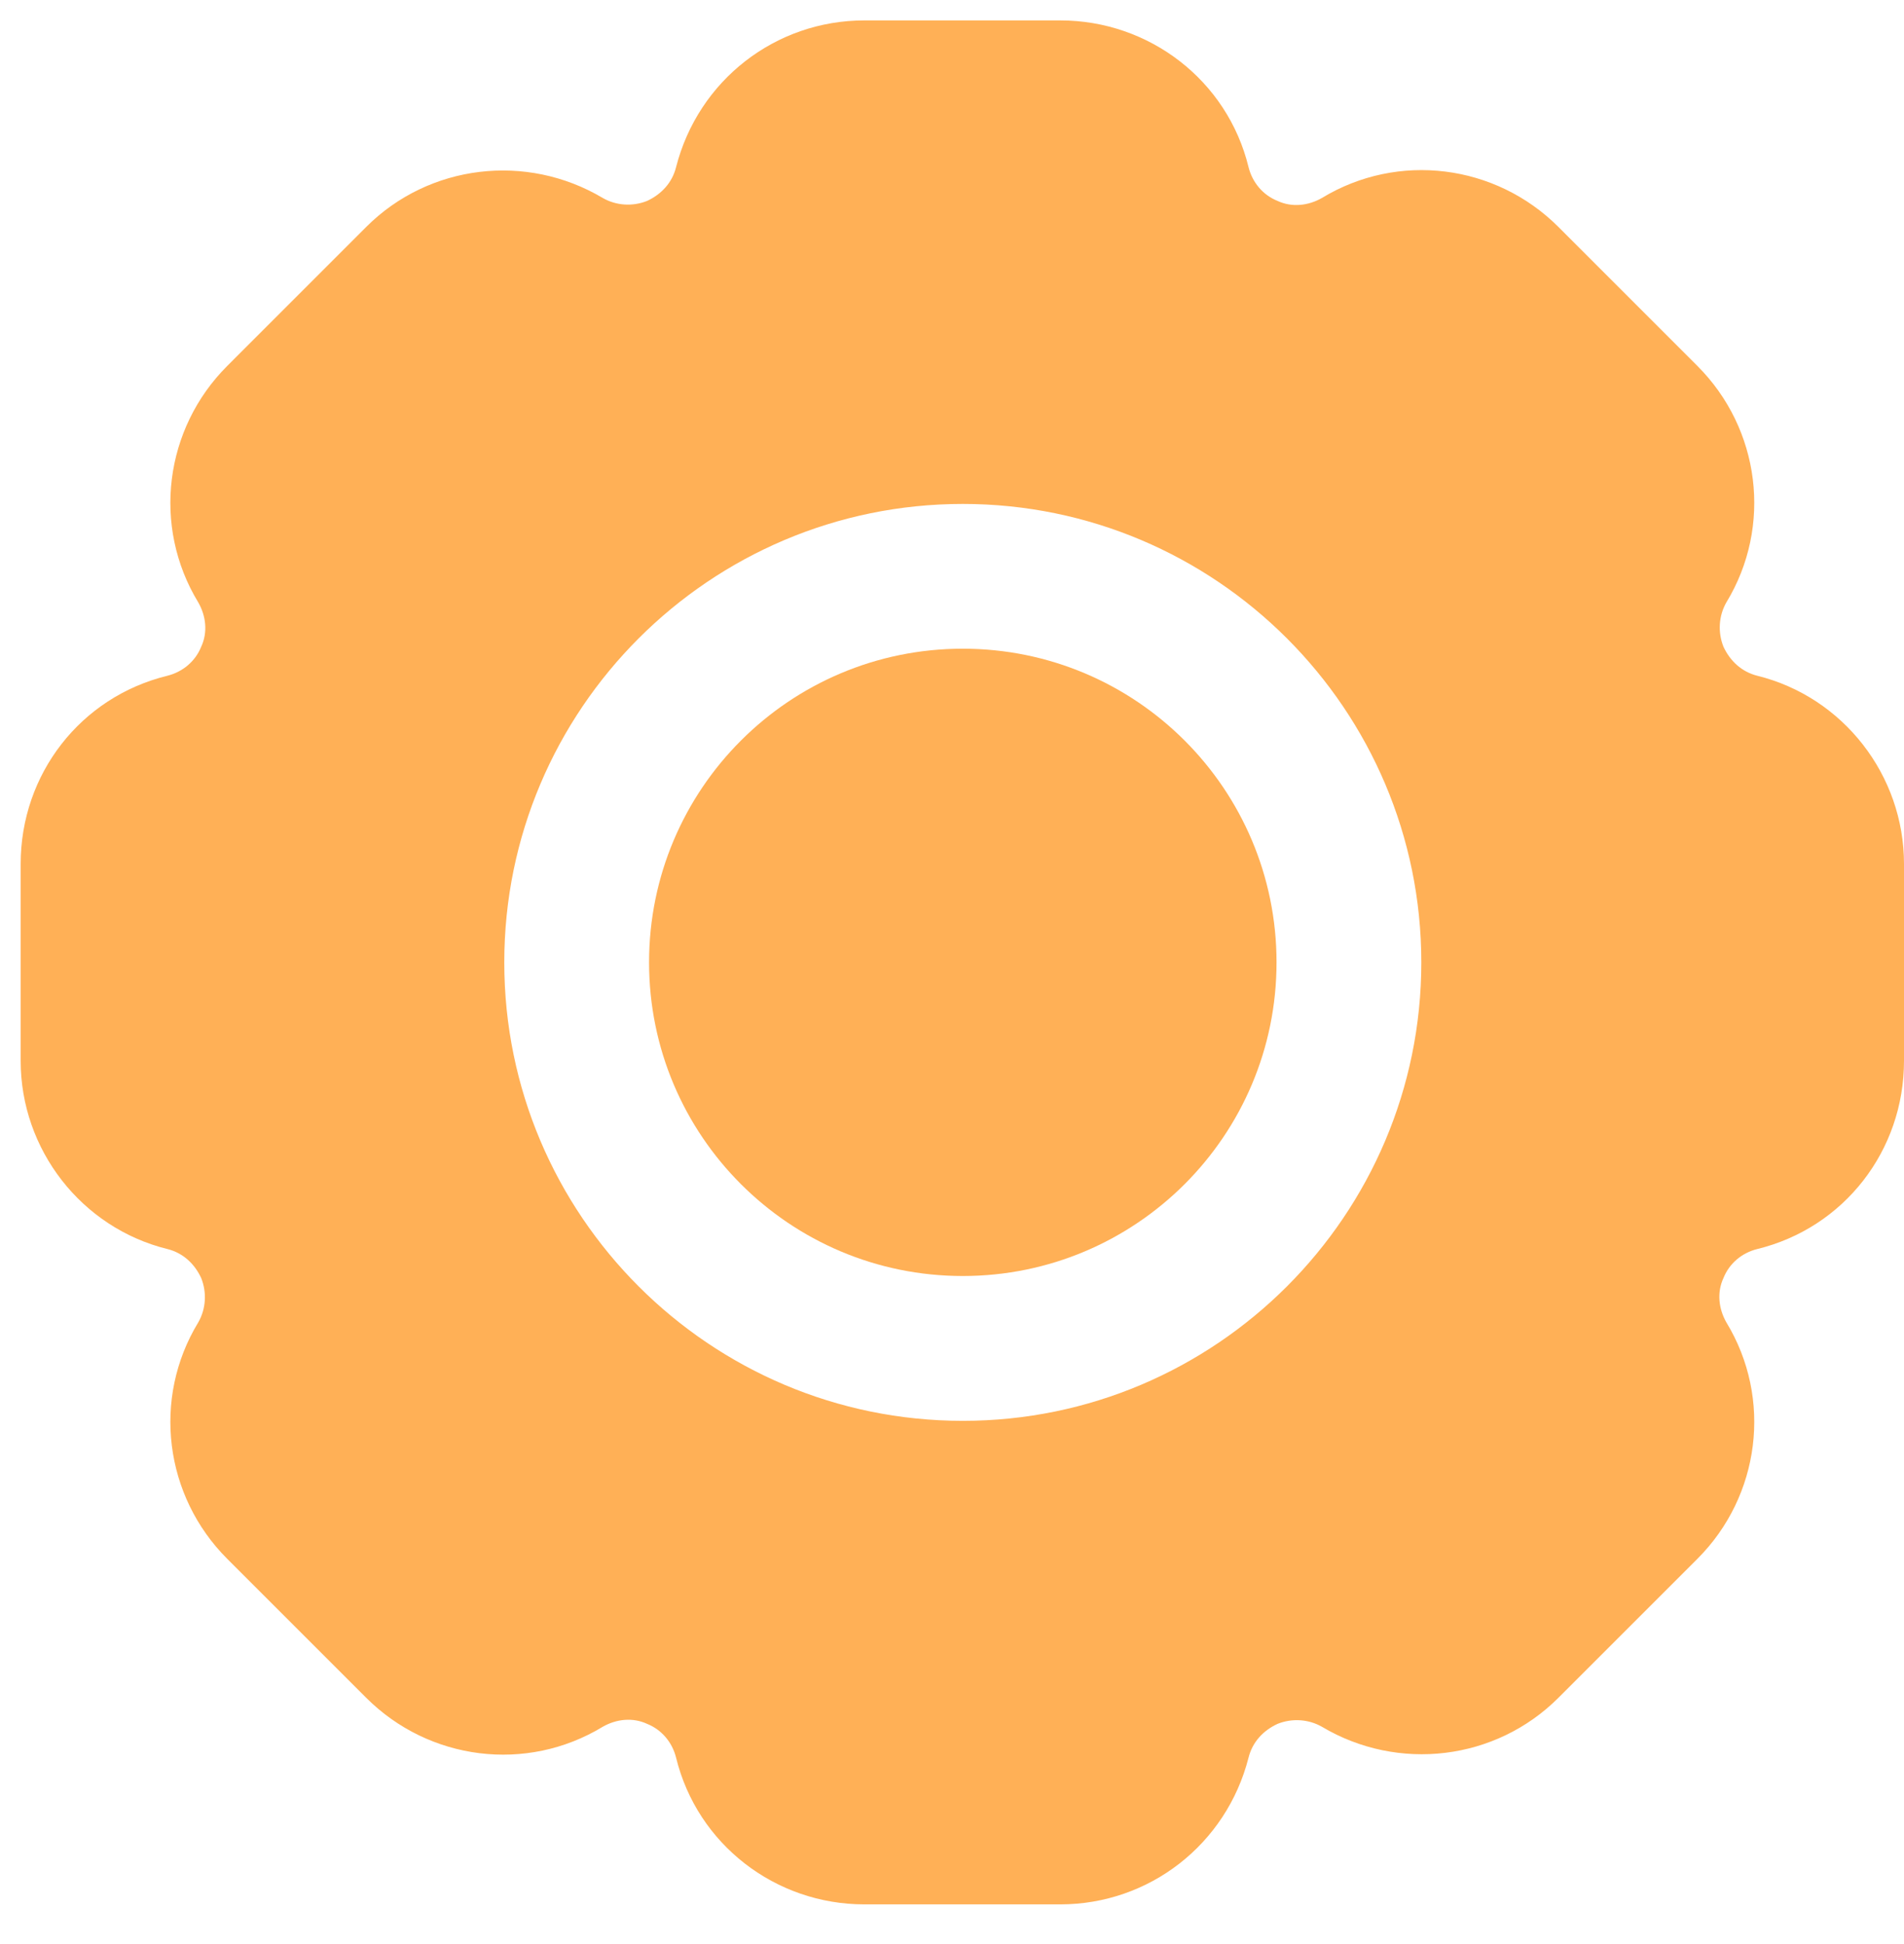 <svg width="47" height="48" viewBox="0 0 47 48" fill="none" xmlns="http://www.w3.org/2000/svg">
<path d="M23.766 31.504C28.044 31.504 31.511 28.037 31.511 23.76C31.511 19.483 28.044 16.016 23.766 16.016C19.489 16.016 16.022 19.483 16.022 23.76C16.022 28.037 19.489 31.504 23.766 31.504Z" fill="#FFB056"/>
<path d="M43.378 16.684C42.996 16.588 42.711 16.326 42.544 15.969C42.401 15.611 42.425 15.206 42.615 14.873C43.759 12.99 43.449 10.584 41.9 9.035L38.469 5.603C36.92 4.054 34.514 3.745 32.631 4.888C32.297 5.079 31.892 5.127 31.535 4.96C31.177 4.817 30.915 4.507 30.82 4.126C30.296 1.981 28.366 0.504 26.173 0.504H21.336C19.144 0.504 17.238 1.981 16.689 4.126C16.594 4.507 16.332 4.793 15.975 4.96C15.617 5.103 15.212 5.079 14.879 4.888C12.996 3.768 10.589 4.054 9.04 5.603L5.609 9.035C4.06 10.584 3.75 12.99 4.894 14.873C5.085 15.206 5.133 15.611 4.966 15.969C4.823 16.326 4.513 16.588 4.132 16.684C1.987 17.208 0.51 19.114 0.51 21.33V26.191C0.51 28.384 2.011 30.314 4.132 30.838C4.513 30.933 4.799 31.195 4.966 31.553C5.109 31.91 5.085 32.315 4.894 32.649C3.75 34.531 4.06 36.938 5.609 38.487L9.04 41.918C10.589 43.467 12.996 43.777 14.879 42.633C15.212 42.443 15.617 42.395 15.975 42.562C16.332 42.705 16.594 43.014 16.689 43.396C17.214 45.54 19.144 47.018 21.336 47.018H26.173C28.366 47.018 30.272 45.54 30.82 43.396C30.915 43.014 31.177 42.728 31.535 42.562C31.892 42.419 32.297 42.443 32.631 42.633C34.514 43.753 36.92 43.467 38.469 41.918L41.9 38.487C43.449 36.938 43.759 34.531 42.615 32.649C42.425 32.315 42.377 31.91 42.544 31.553C42.687 31.195 42.996 30.933 43.378 30.838C45.522 30.314 47 28.407 47 26.191V21.33C47 19.138 45.498 17.208 43.378 16.684ZM23.767 35.08C17.523 35.08 12.448 30.004 12.448 23.761C12.448 17.518 17.523 12.442 23.767 12.442C30.01 12.442 35.085 17.518 35.085 23.761C35.085 30.004 30.01 35.08 23.767 35.08Z" fill="#FFB056"/>
</svg>
